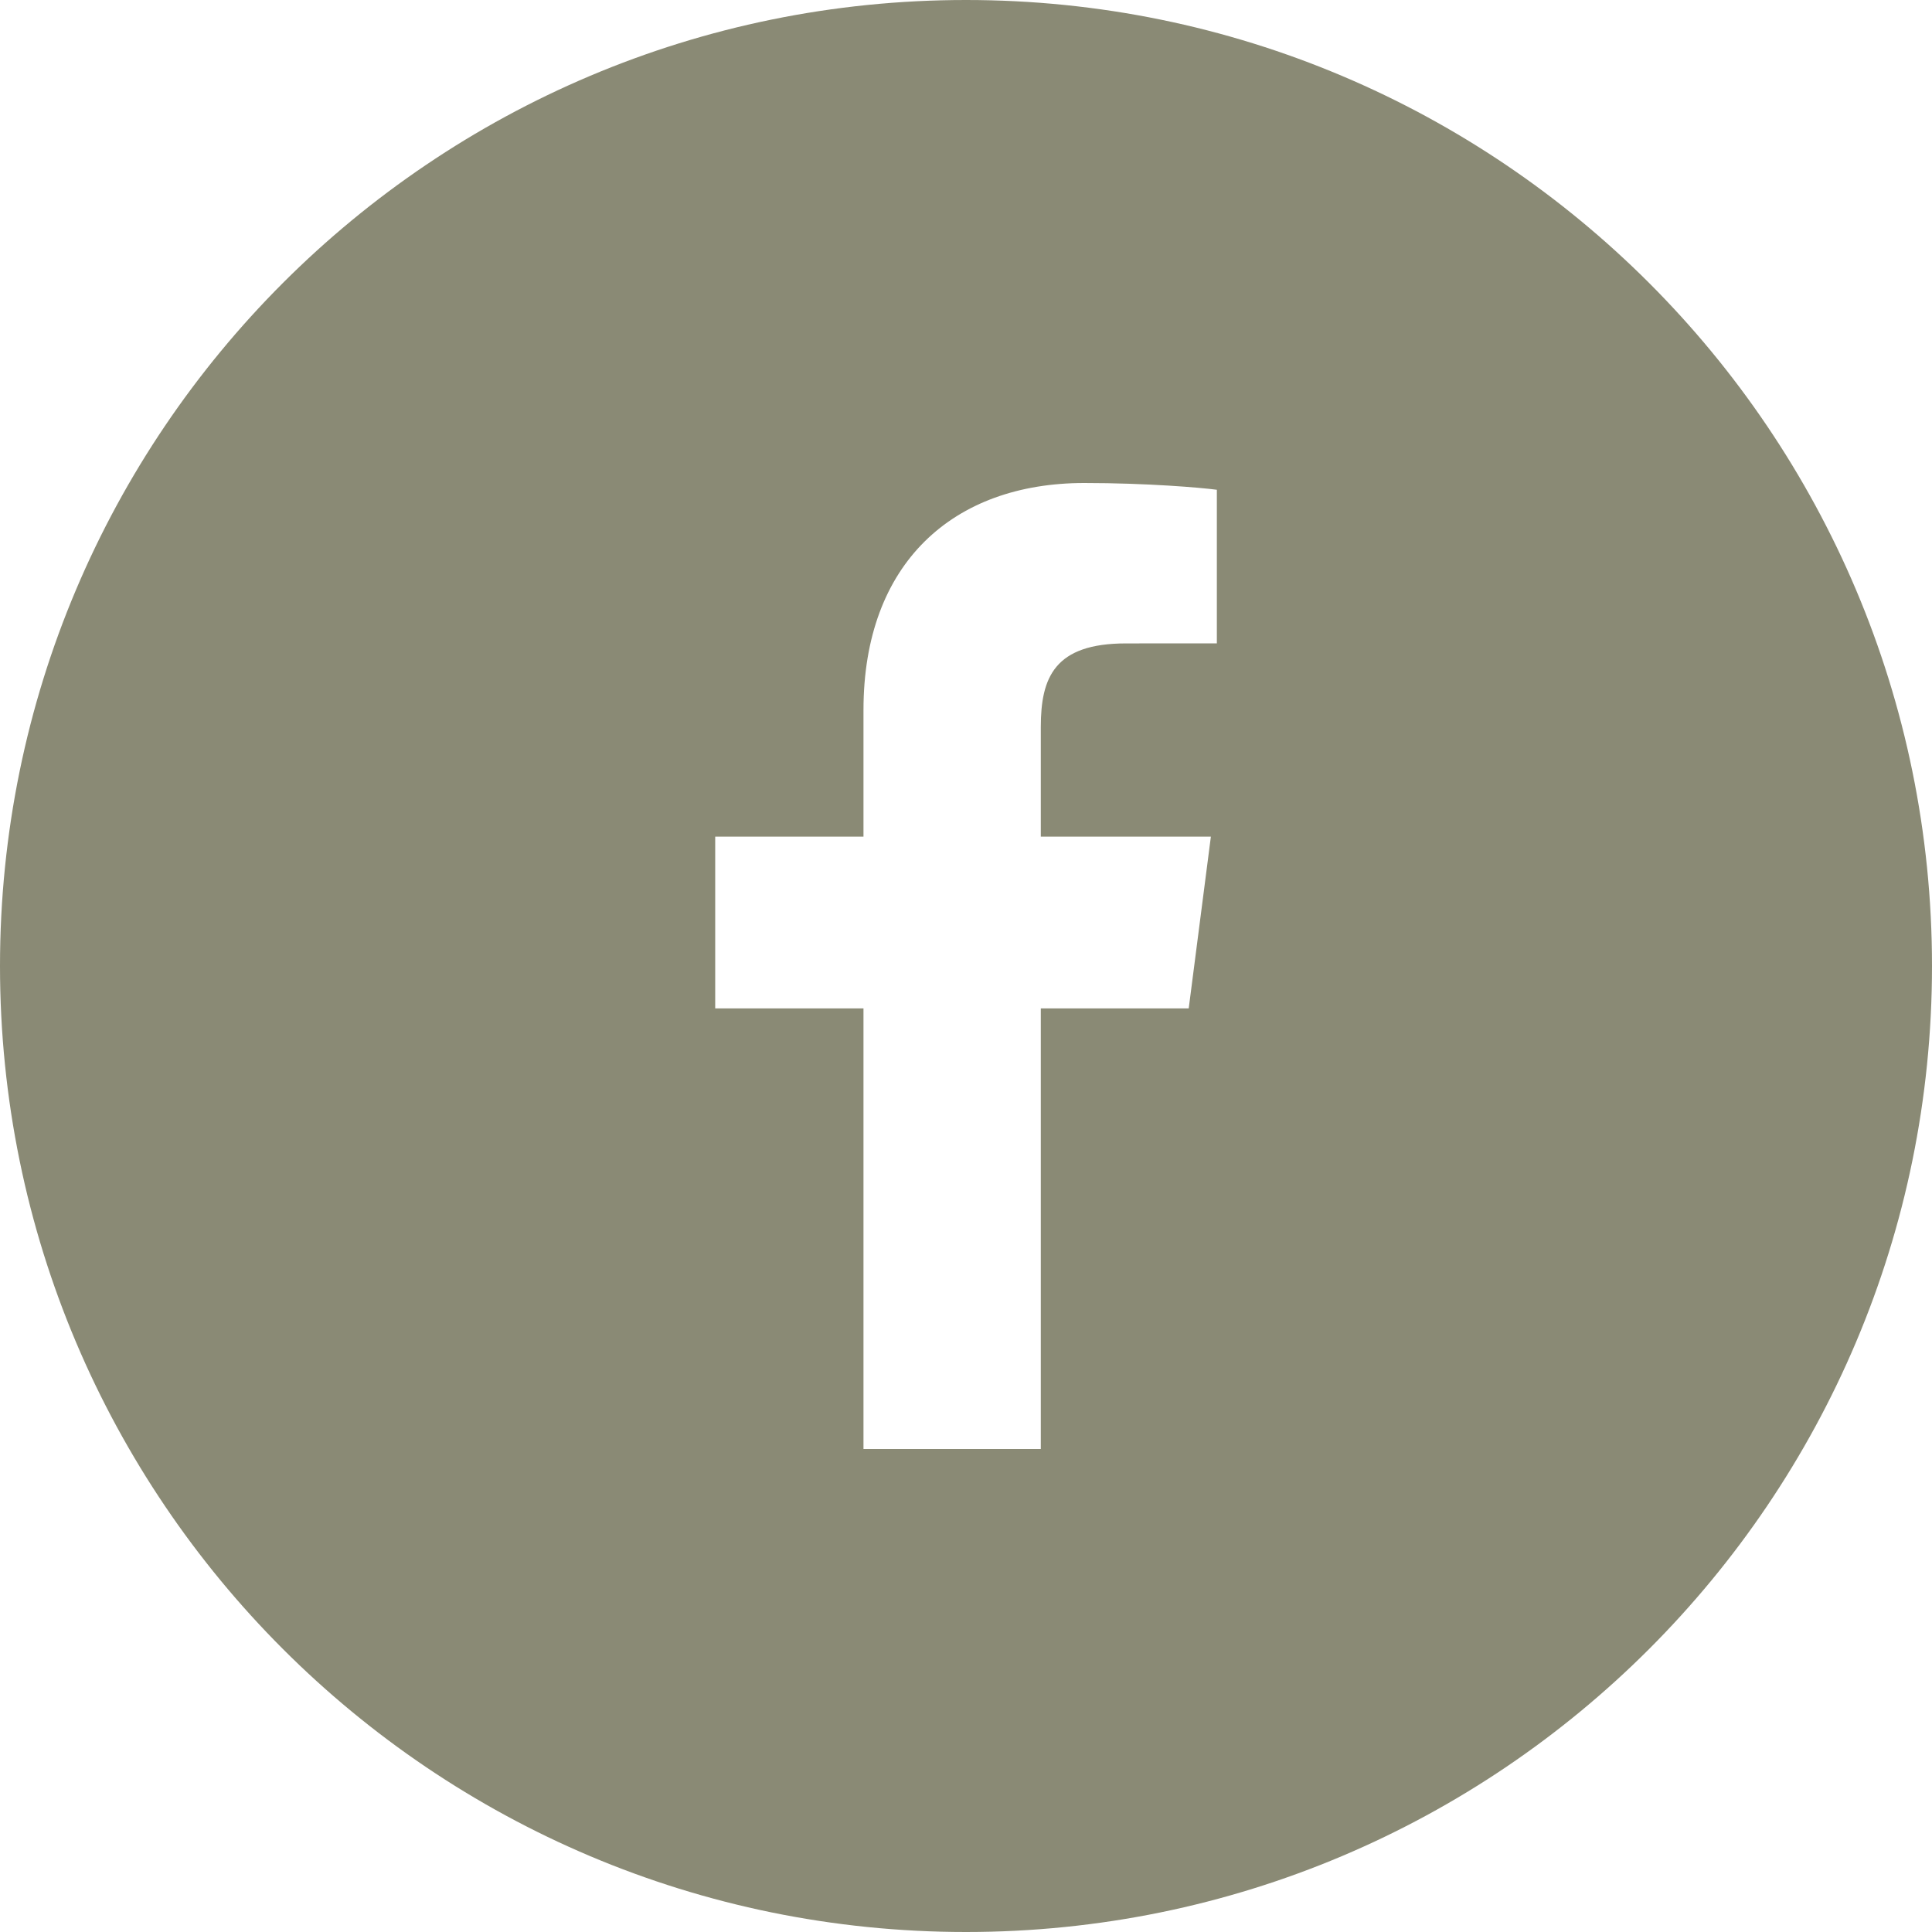 <svg height="300" viewBox="0 0 64 64" width="300" xmlns="http://www.w3.org/2000/svg" version="1.1" xmlns:xlink="http://www.w3.org/1999/xlink" xmlns:svgjs="http://svgjs.dev/svgjs"><g width="100%" height="100%" transform="matrix(1,0,0,1,0,0)"><g id="Icons" fill="none" fill-rule="evenodd"><g id="Social-Media-Collection" fill="#3b5998" transform="translate(-107 -87)"><g id="Facebook" transform="translate(107 87)"><path id="Fill-183" d="m40.31 21.312-3.012.002c-2.362 0-2.82 1.122-2.82 2.768v3.632h5.634l-.734 5.69h-4.9v14.596h-5.874v-14.596h-4.912v-5.69h4.912v-4.194c0-4.87 2.974-7.52 7.316-7.52 2.08 0 3.868.154 4.39.224zm-8.31-21.312c-17.672 0-32 14.326-32 32 0 17.672 14.328 32 32 32 17.674 0 32-14.328 32-32 0-17.674-14.326-32-32-32z" fill="#8a8a75" fill-opacity="1" data-original-color="#3b5998ff" stroke="none" stroke-opacity="1"/></g></g></g></g></svg>